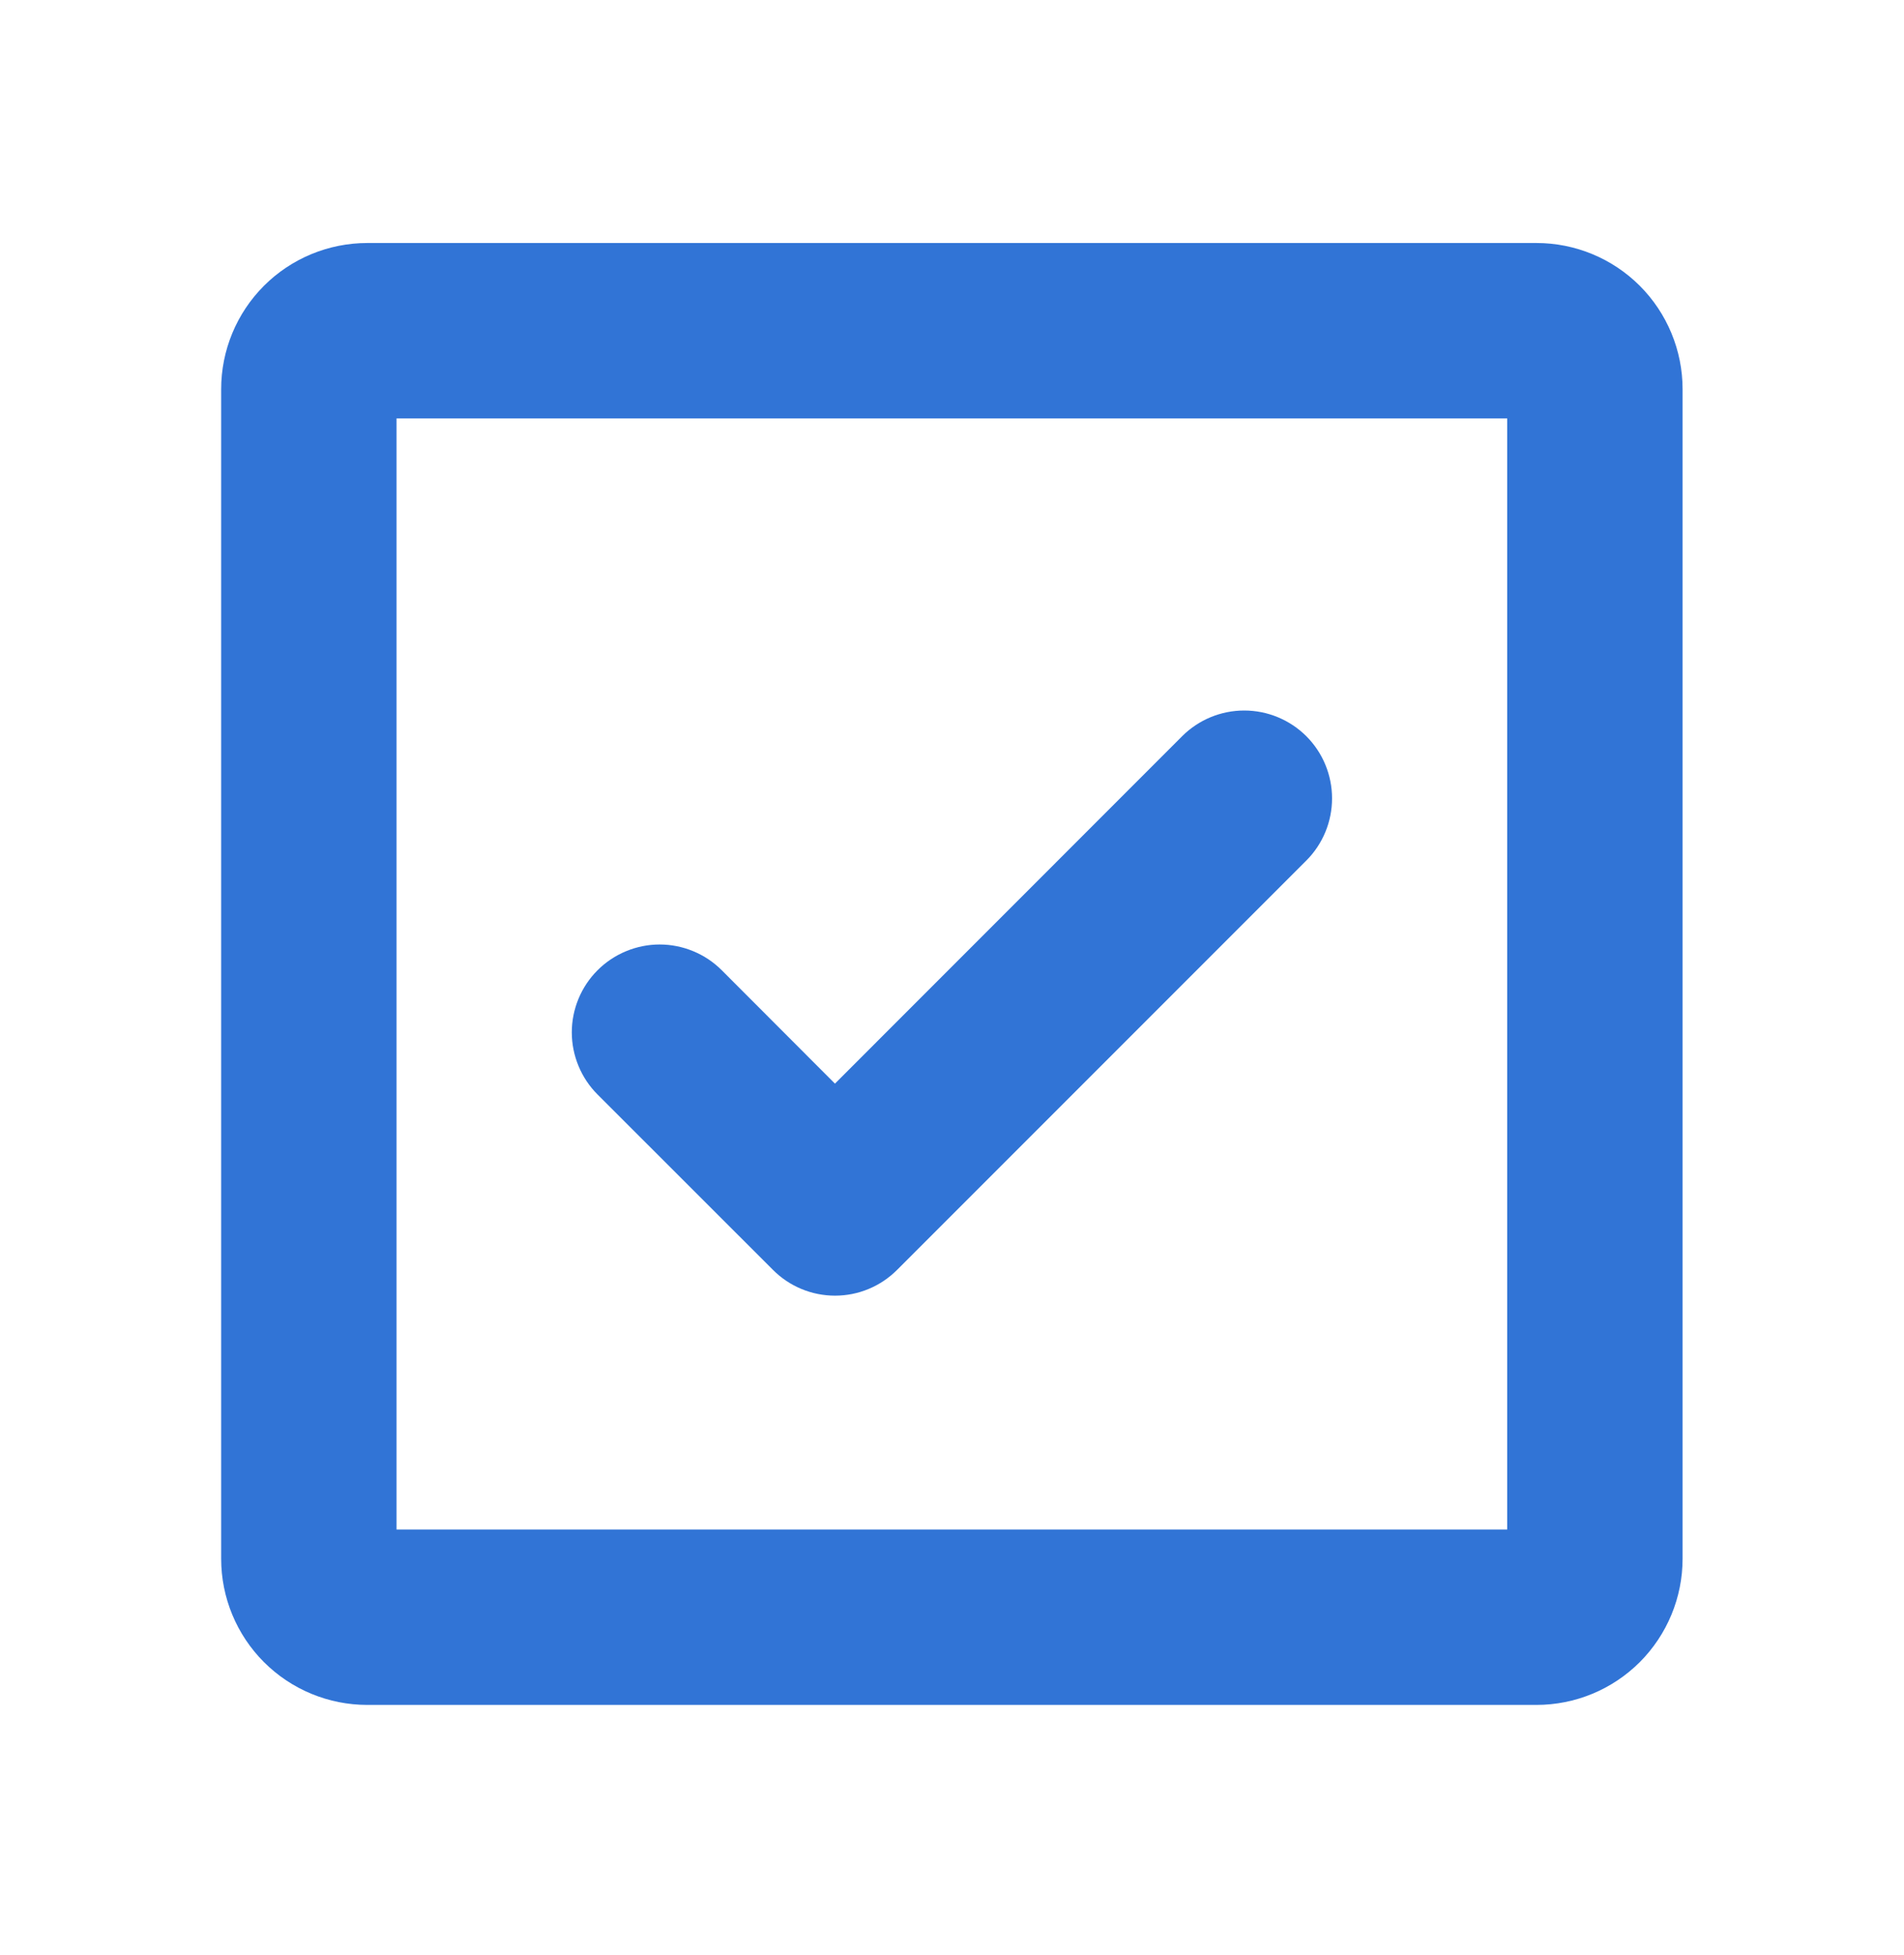 <svg width="38" height="39" viewBox="0 0 38 39" fill="none" xmlns="http://www.w3.org/2000/svg">
<path d="M11.926 21.836C11.763 21.673 11.634 21.48 11.546 21.267C11.458 21.054 11.412 20.826 11.412 20.596C11.412 20.366 11.458 20.138 11.546 19.925C11.634 19.713 11.763 19.519 11.926 19.357C12.089 19.194 12.282 19.065 12.495 18.977C12.707 18.889 12.935 18.843 13.165 18.843C13.396 18.843 13.624 18.889 13.836 18.977C14.049 19.065 14.242 19.194 14.405 19.357L16.664 21.619L23.593 14.688C23.921 14.36 24.367 14.175 24.832 14.175C25.297 14.175 25.743 14.36 26.072 14.688C26.401 15.017 26.585 15.463 26.585 15.928C26.585 16.393 26.401 16.839 26.072 17.168L17.905 25.334C17.742 25.497 17.549 25.627 17.337 25.715C17.124 25.804 16.896 25.849 16.666 25.849C16.435 25.849 16.207 25.804 15.994 25.715C15.782 25.627 15.588 25.497 15.426 25.334L11.926 21.836ZM33.581 7.764V31.098C33.581 31.871 33.273 32.613 32.727 33.16C32.179 33.707 31.438 34.014 30.664 34.014H7.331C6.557 34.014 5.815 33.707 5.268 33.16C4.721 32.613 4.414 31.871 4.414 31.098V7.764C4.414 6.991 4.721 6.249 5.268 5.702C5.815 5.155 6.557 4.848 7.331 4.848H30.664C31.438 4.848 32.179 5.155 32.727 5.702C33.273 6.249 33.581 6.991 33.581 7.764ZM30.081 8.348H7.914V30.514H30.081V8.348Z" fill="#3174d6"/>
</svg>
